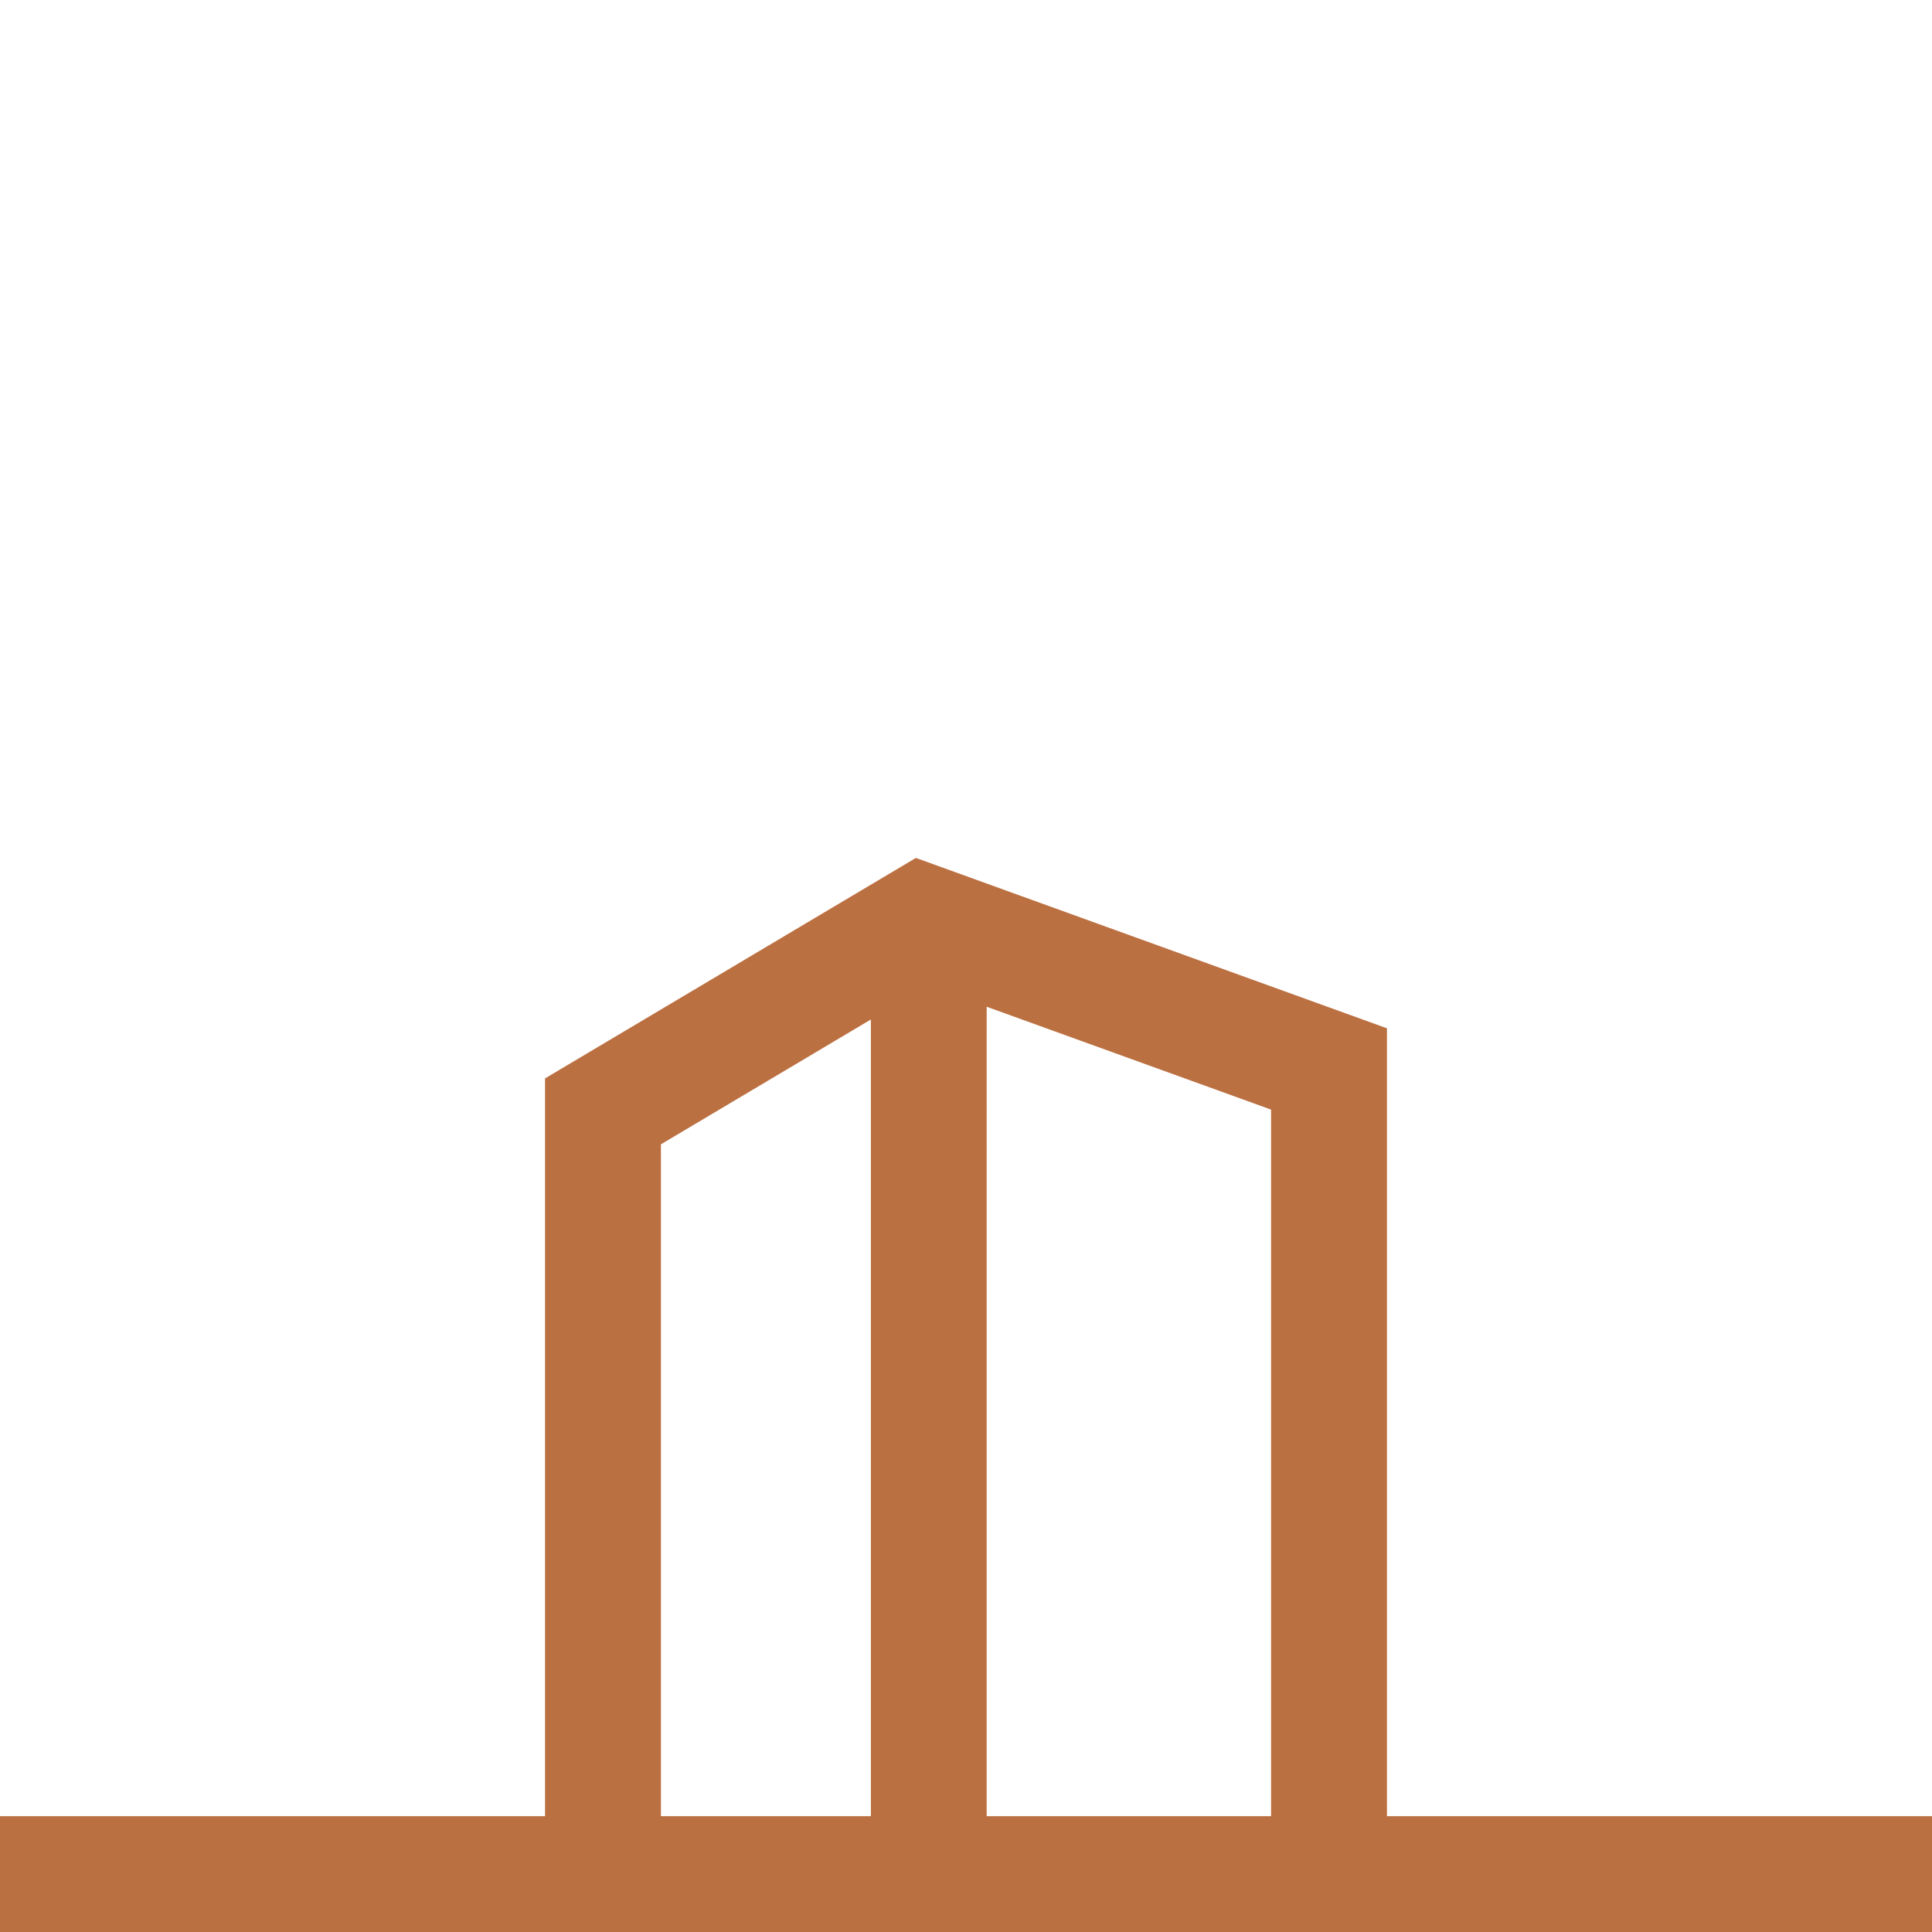 <?xml version="1.0" encoding="utf-8"?>
<!-- Generator: Adobe Illustrator 16.0.0, SVG Export Plug-In . SVG Version: 6.00 Build 0)  -->
<!DOCTYPE svg PUBLIC "-//W3C//DTD SVG 1.1//EN" "http://www.w3.org/Graphics/SVG/1.1/DTD/svg11.dtd">
<svg version="1.1" id="Layer_1" xmlns="http://www.w3.org/2000/svg" xmlns:xlink="http://www.w3.org/1999/xlink" x="0px" y="0px"
	 width="612px" height="612px" viewBox="0 90 612 612" enable-background="new 0 90 612 612" xml:space="preserve">
<path fill="#BB7041" d="M439.349,665.317v-249.58l-149.225-53.972l-117.473,69.841v233.705H0V702h612v-36.688H439.349V665.317z
	 M402.641,665.317h-90.087V408.908l90.087,32.582V665.317z M209.359,452.488l66.507-39.541v252.37h-66.507V452.488z"/>
</svg>
